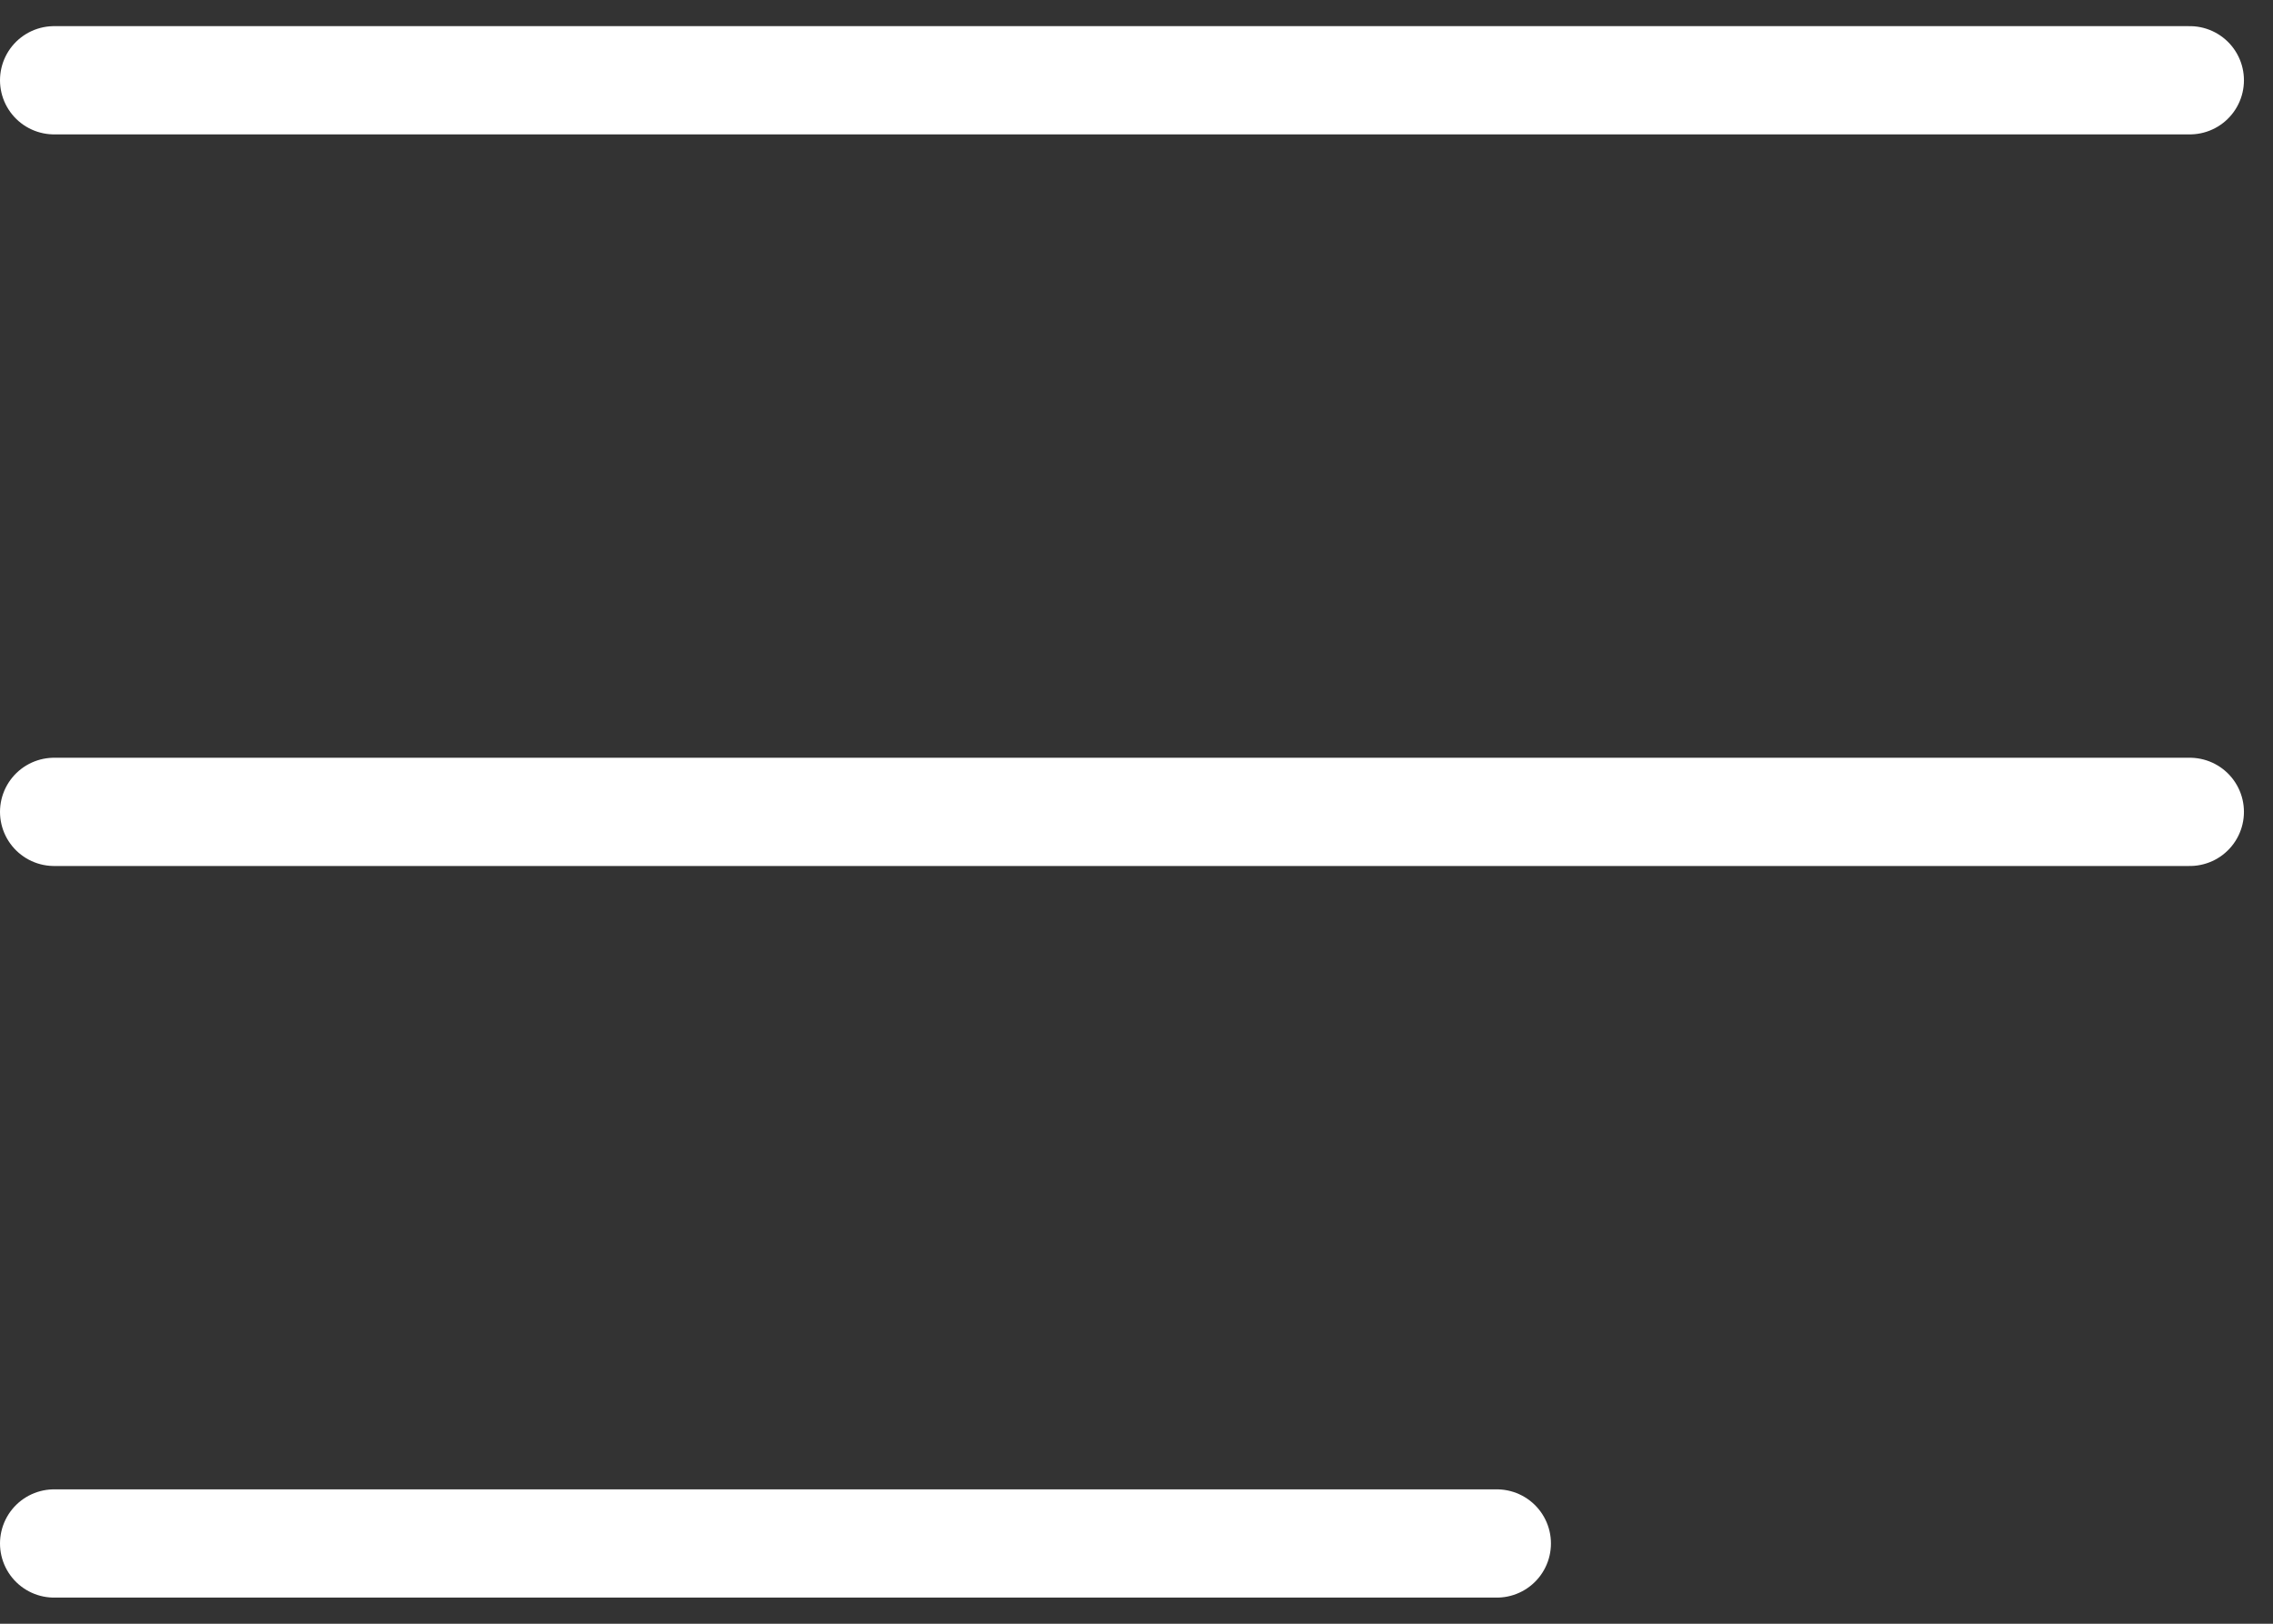 <?xml version="1.0" encoding="UTF-8"?> <svg xmlns="http://www.w3.org/2000/svg" xmlns:xlink="http://www.w3.org/1999/xlink" width="42px" height="30px" viewBox="0 0 42 30" version="1.1"><rect x="0" y="0" width="42" height="30" fill="#333333" stroke="none"/><title>burger_bianco</title><g id="Page-1" stroke="none" stroke-width="1" fill="none" fill-rule="evenodd" stroke-linecap="round" stroke-linejoin="round"><g id="home_mobile-copy" transform="translate(-339, -37)" stroke="#FFFFFF" stroke-width="2"><g id="burger_bianco" transform="translate(340, 38)"><line x1="0" y1="0.483" x2="39.463" y2="0.483" id="Path-19"></line><line x1="0" y1="14" x2="39.463" y2="14" id="Path-19-Copy"></line><line x1="0" y1="27.517" x2="26.658" y2="27.517" id="Path-19-Copy-2"></line></g></g></g></svg> 